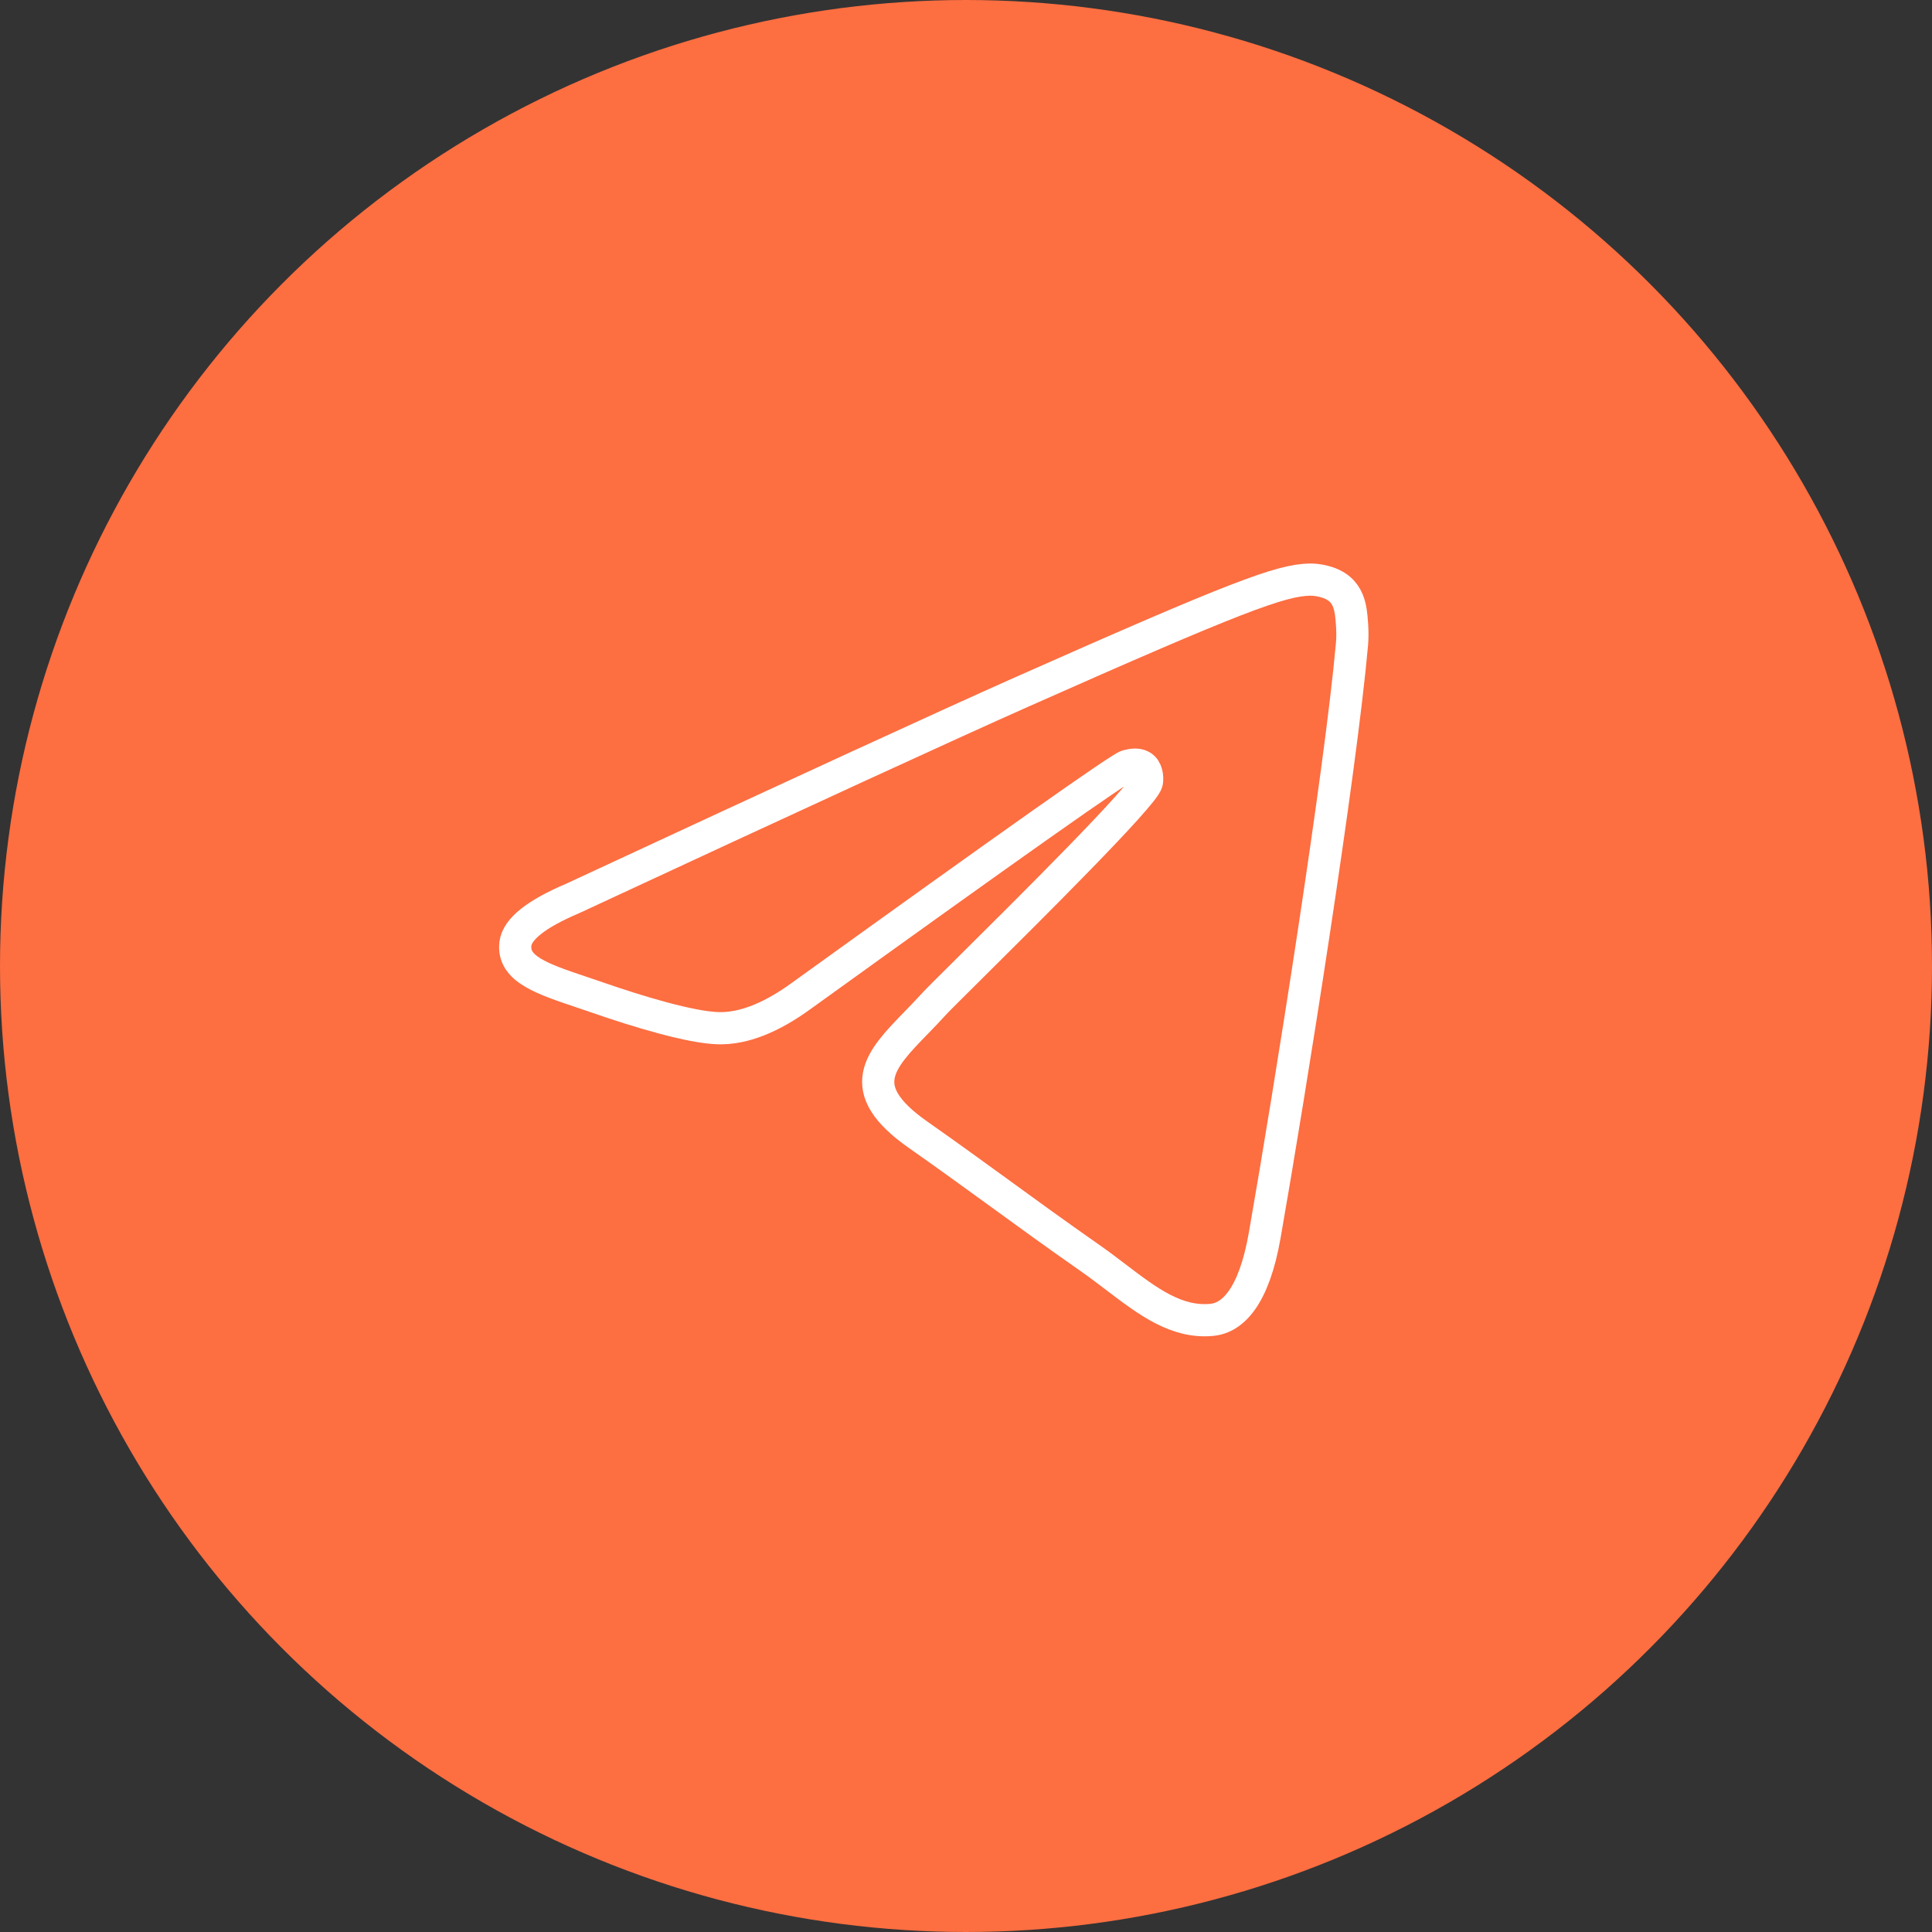 <?xml version="1.0" encoding="UTF-8"?> <svg xmlns="http://www.w3.org/2000/svg" width="60" height="60" viewBox="0 0 60 60" fill="none"><rect x="0" y="0" width="60" height="60" fill="#333333" stroke="none"/><circle cx="30" cy="30" r="29.5" fill="#FD6E41" stroke="#FD6E41"></circle><path fill-rule="evenodd" clip-rule="evenodd" d="M31.749 21.482C29.421 22.516 24.767 24.656 17.787 27.901C16.654 28.383 16.06 28.853 16.006 29.313C15.915 30.091 16.827 30.397 18.07 30.814C18.239 30.871 18.414 30.93 18.593 30.992C19.816 31.416 21.46 31.913 22.315 31.932C23.09 31.95 23.956 31.609 24.911 30.909C31.432 26.21 34.798 23.835 35.01 23.784C35.159 23.748 35.365 23.702 35.505 23.835C35.645 23.968 35.632 24.219 35.617 24.287C35.526 24.698 31.945 28.252 30.091 30.092C29.514 30.665 29.104 31.072 29.02 31.165C28.832 31.373 28.641 31.57 28.457 31.759C27.322 32.927 26.47 33.804 28.504 35.235C29.482 35.922 30.264 36.491 31.045 37.058C31.897 37.678 32.747 38.296 33.847 39.066C34.127 39.262 34.395 39.465 34.656 39.664C35.648 40.419 36.539 41.097 37.64 40.989C38.28 40.926 38.94 40.284 39.276 38.369C40.069 33.843 41.628 24.037 41.988 19.996C42.02 19.642 41.98 19.188 41.948 18.989C41.916 18.791 41.85 18.507 41.608 18.297C41.321 18.049 40.878 17.997 40.68 18C39.779 18.017 38.398 18.53 31.749 21.482Z" stroke="white" stroke-linejoin="round"></path></svg> 
